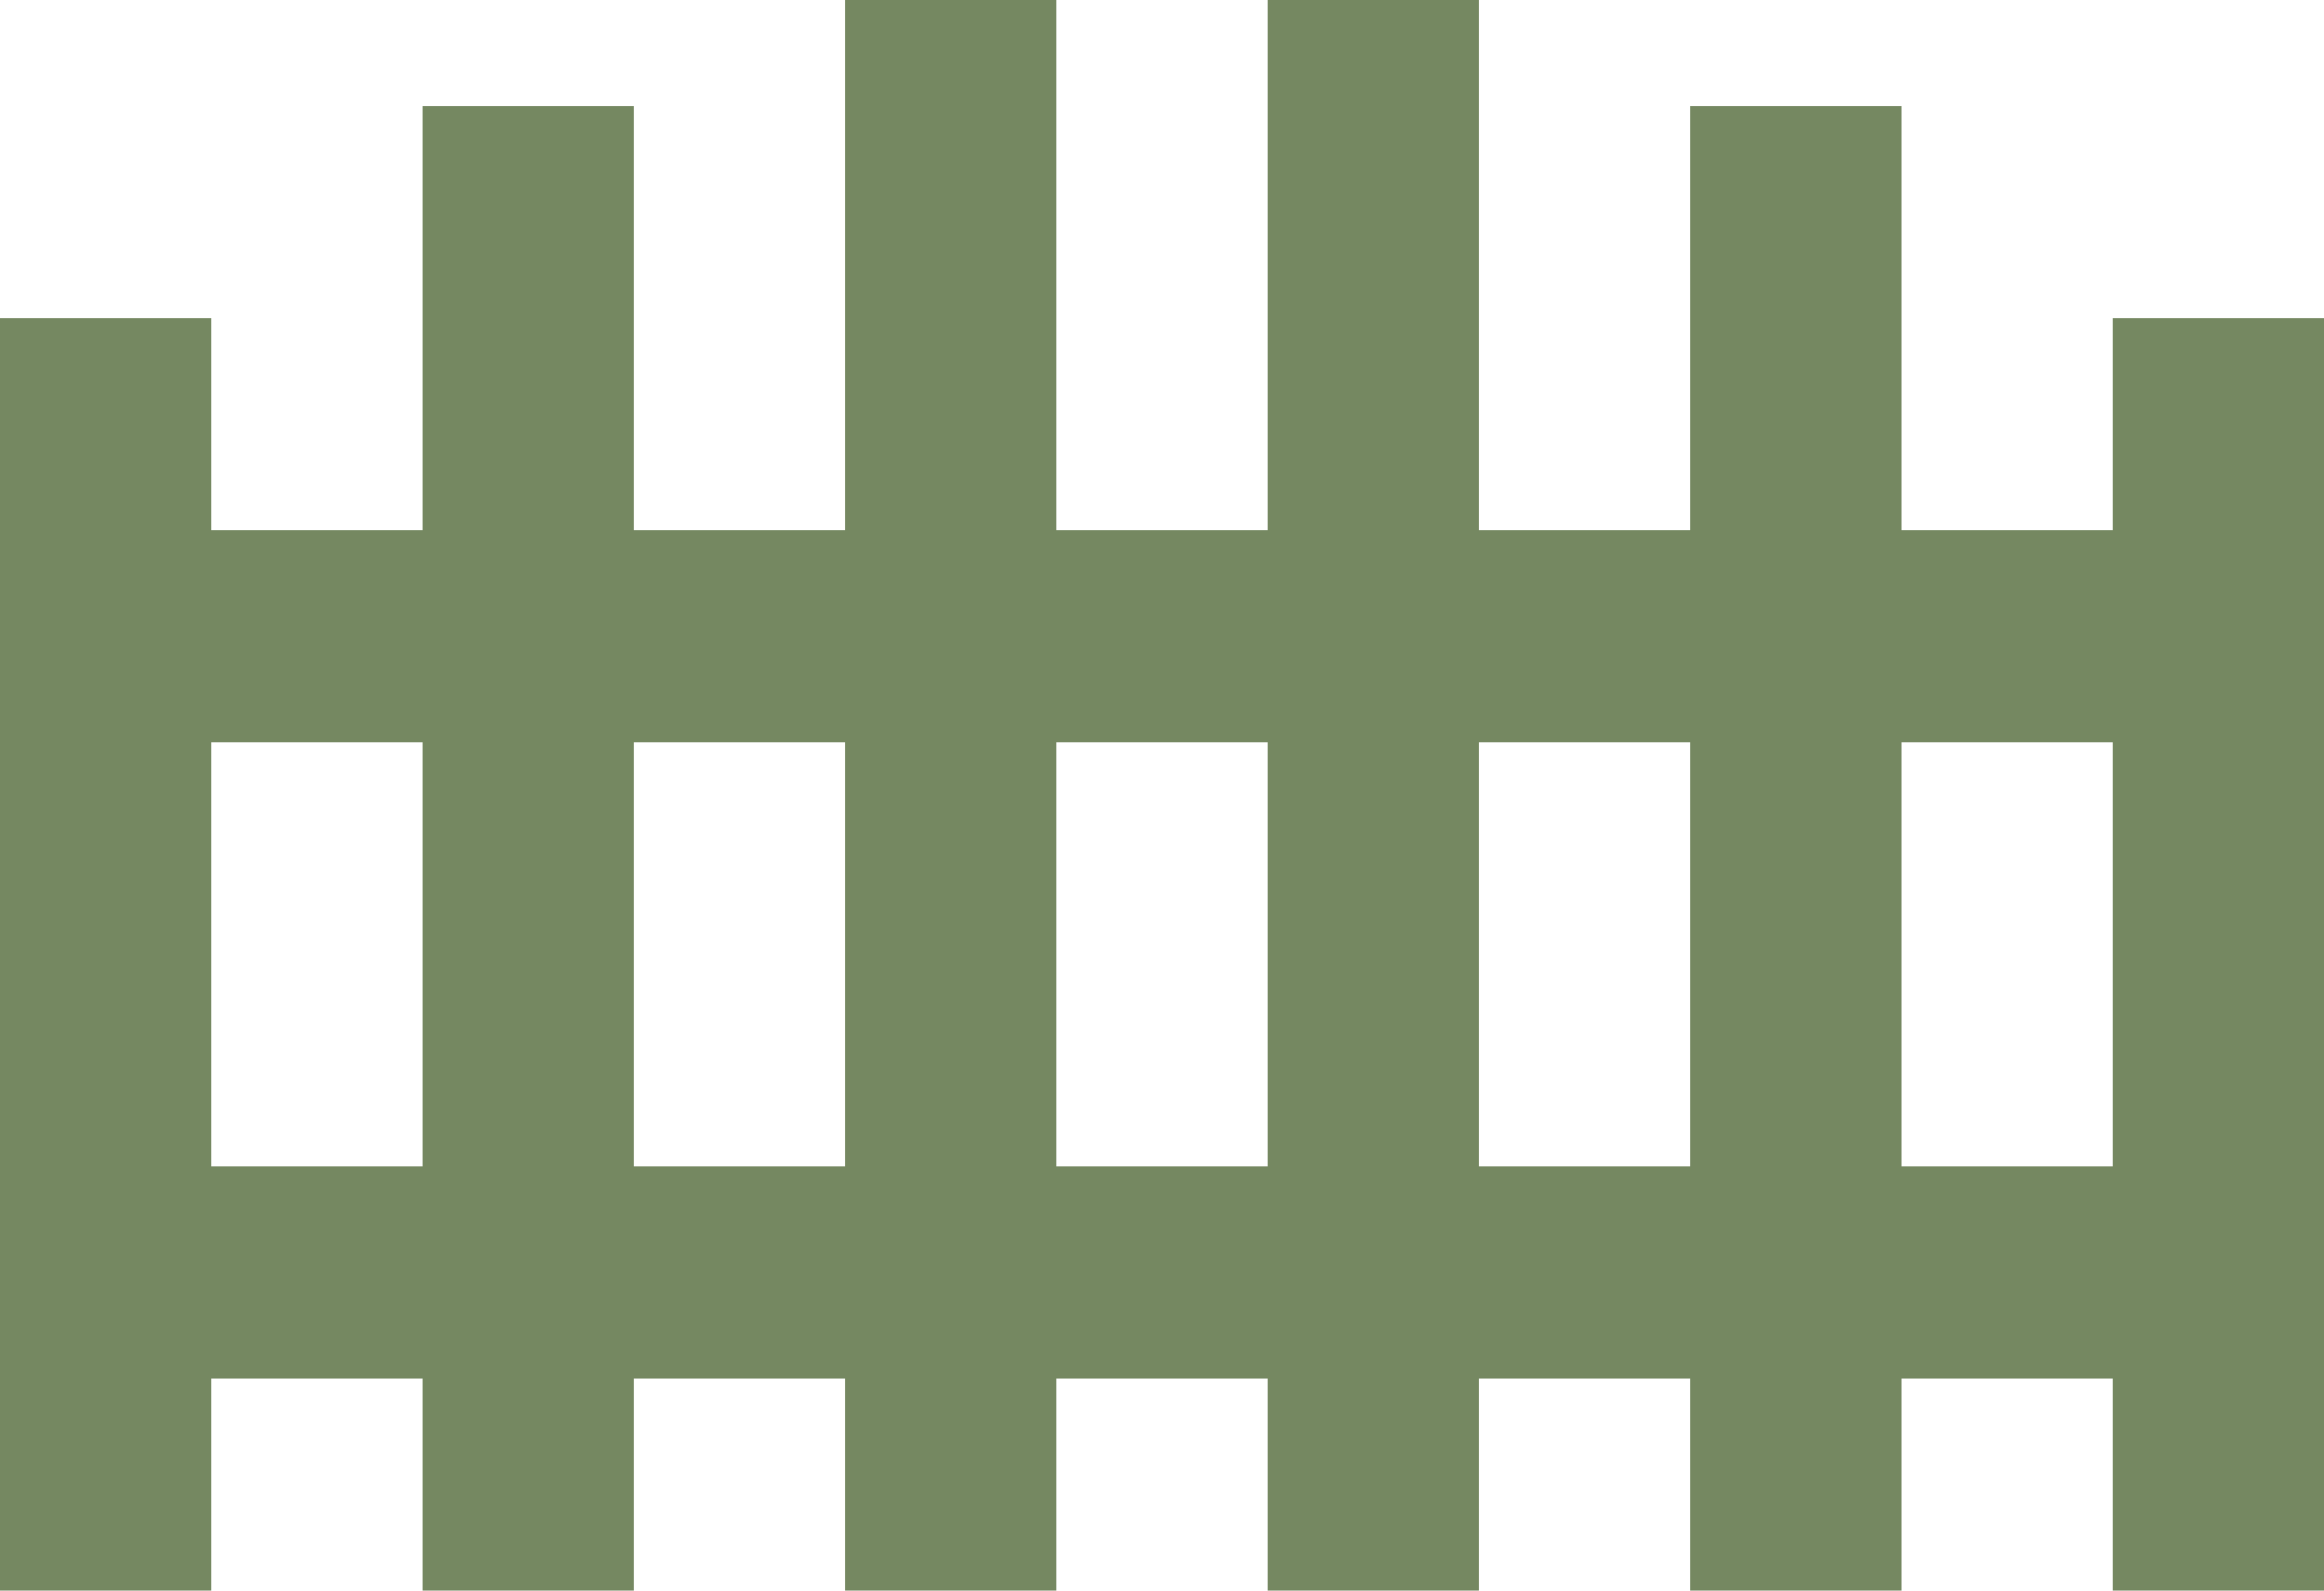 <?xml version="1.0" encoding="UTF-8"?> <svg xmlns="http://www.w3.org/2000/svg" width="19" height="13" viewBox="0 0 19 13" fill="none"><path d="M6.909 0V4.333H5.182V0.867H3.455V4.333H1.727V2.6H0V13H1.727V11.267H3.455V13H5.182V11.267H6.909V13H8.636V11.267H10.364V13H12.091V11.267H13.818V13H15.546V11.267H17.273V13H19V2.6H17.273V4.333H15.546V0.867H13.818V4.333H12.091V0H10.364V4.333H8.636V0H6.909ZM1.727 6.067H3.455V9.533H1.727V6.067ZM5.182 6.067H6.909V9.533H5.182V6.067ZM8.636 6.067H10.364V9.533H8.636V6.067ZM12.091 6.067H13.818V9.533H12.091V6.067ZM15.546 6.067H17.273V9.533H15.546V6.067Z" fill="#758861"></path></svg> 